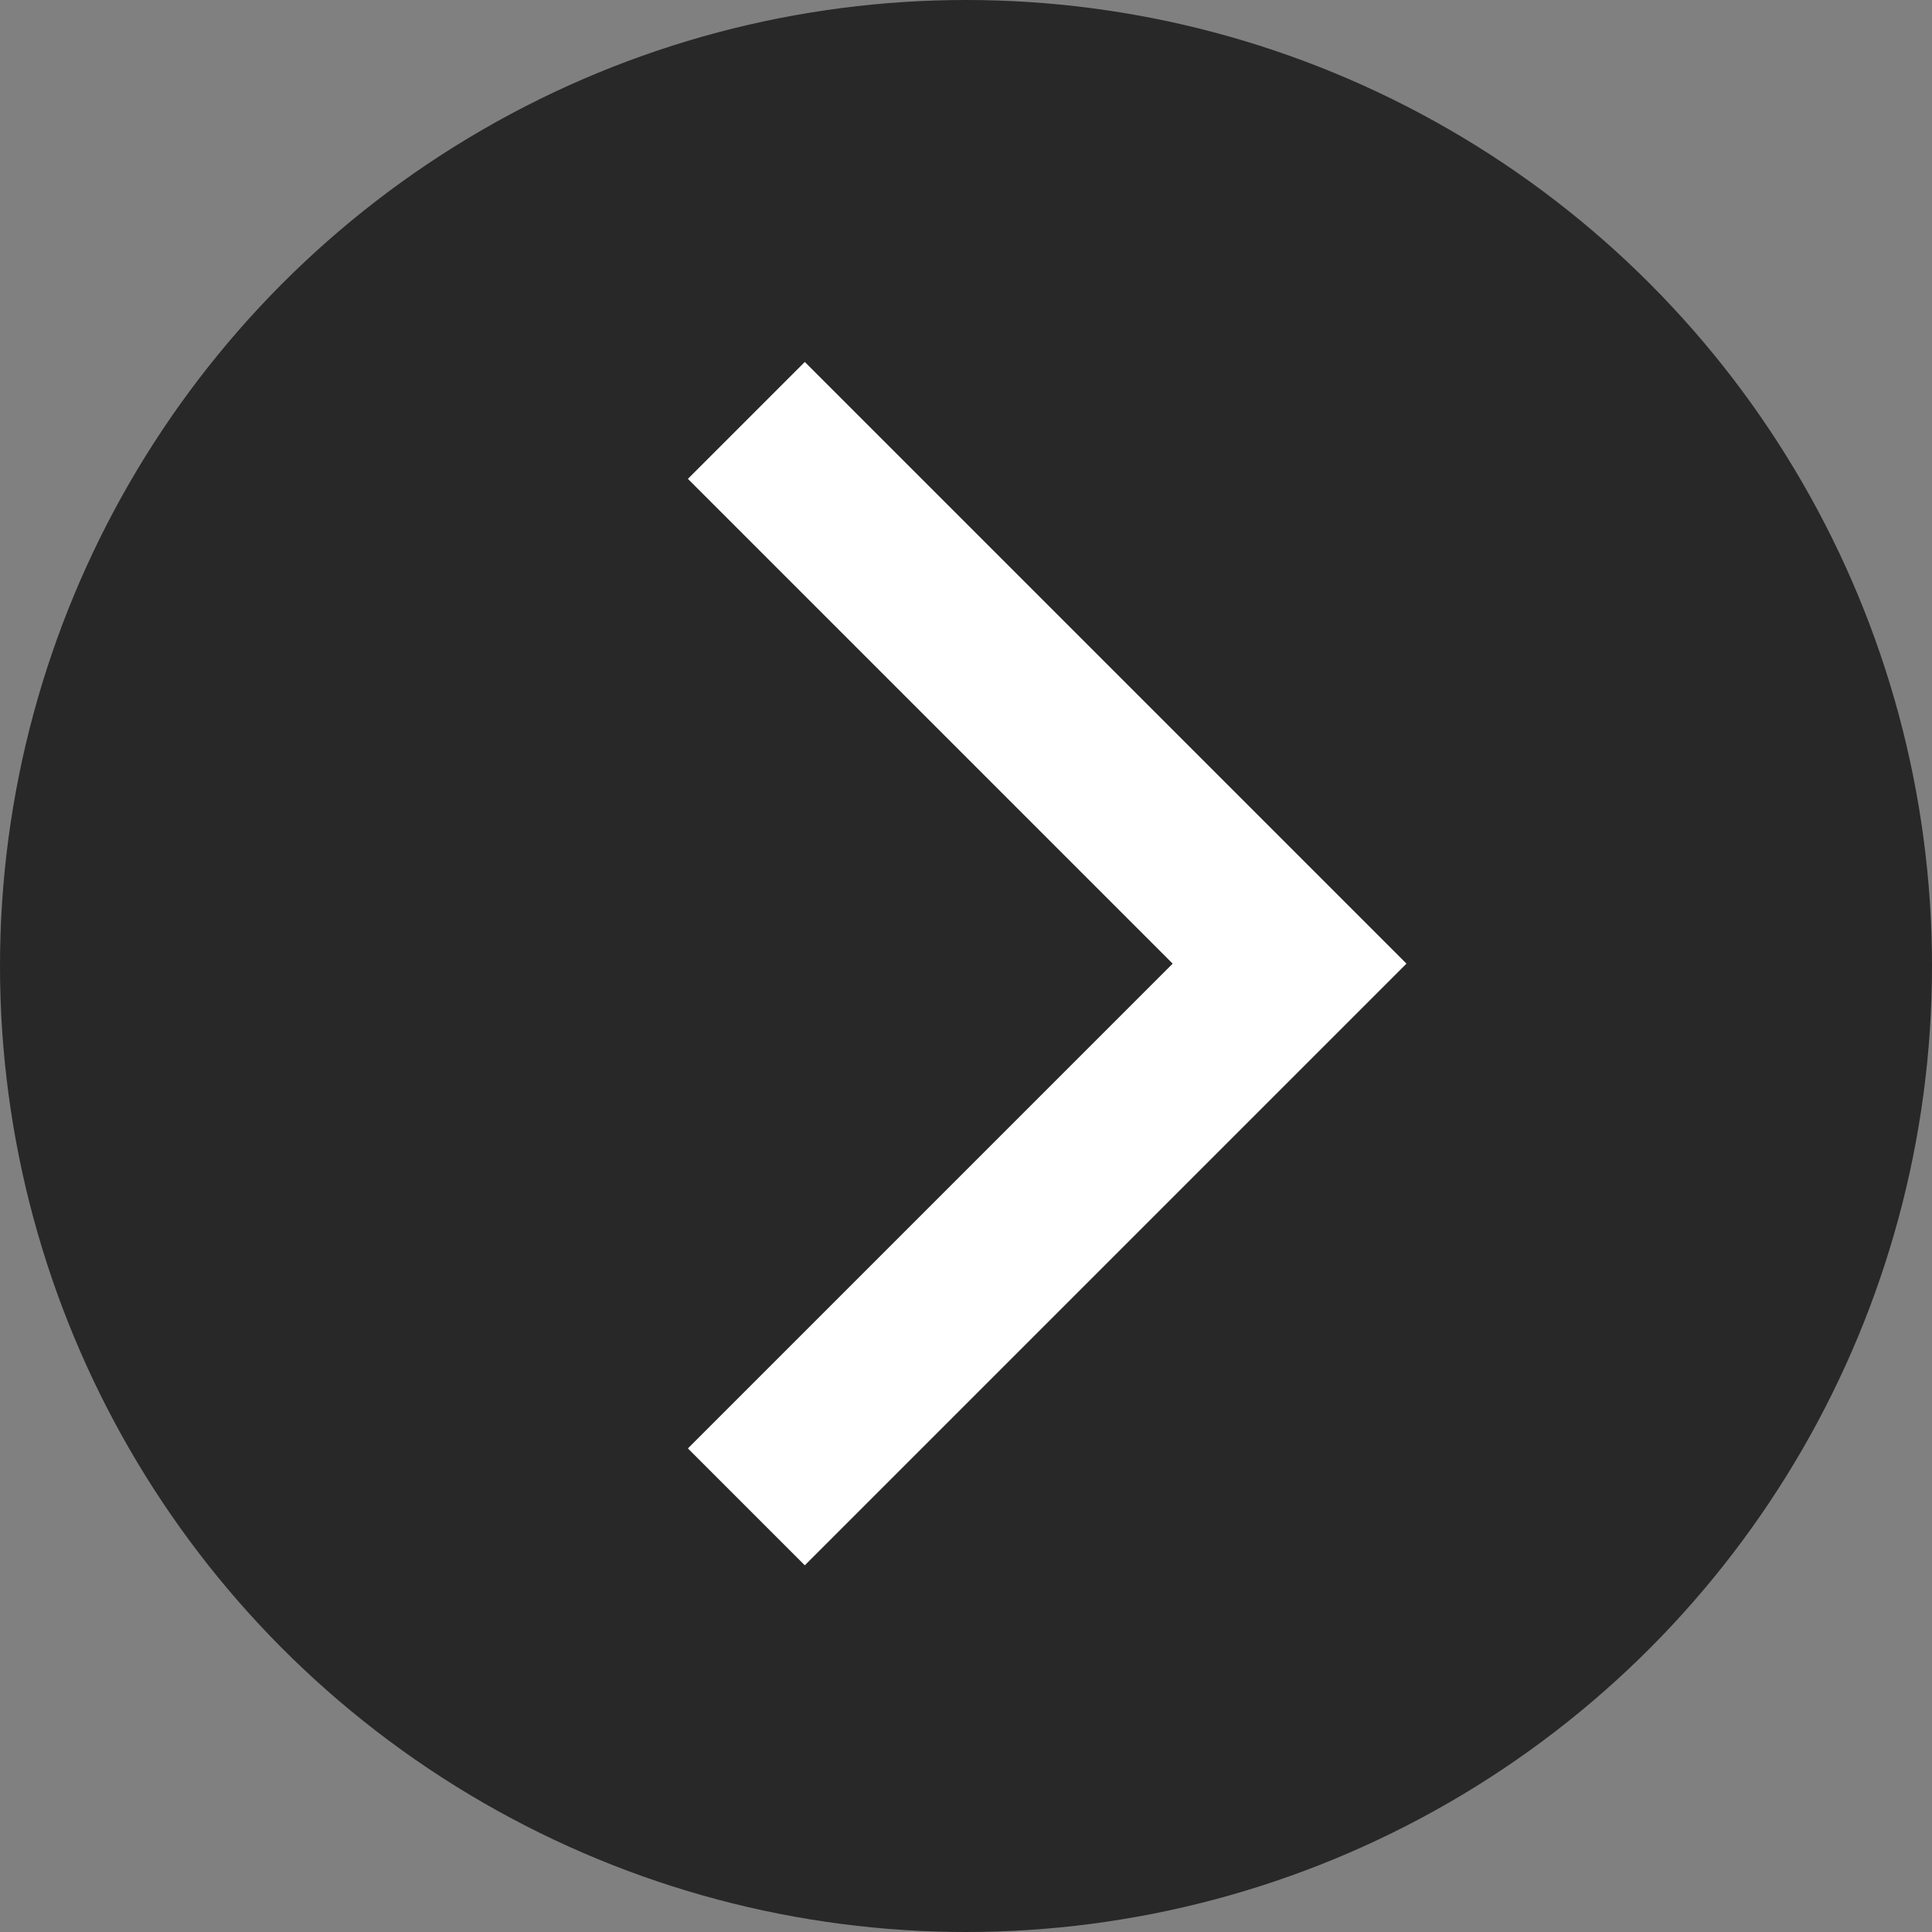 <svg width="409" height="409" viewBox="0 0 409 409" fill="none" xmlns="http://www.w3.org/2000/svg">
<rect x="0" y="0" width="409" height="409" fill="#808080" stroke="none"/>
<circle cx="204.5" cy="204.5" r="204.5" transform="rotate(-180 204.5 204.5)" fill="black" fill-opacity="0.69"/>
<path d="M158 89L273 204L158 319" stroke="white" stroke-width="35"/>
</svg>
